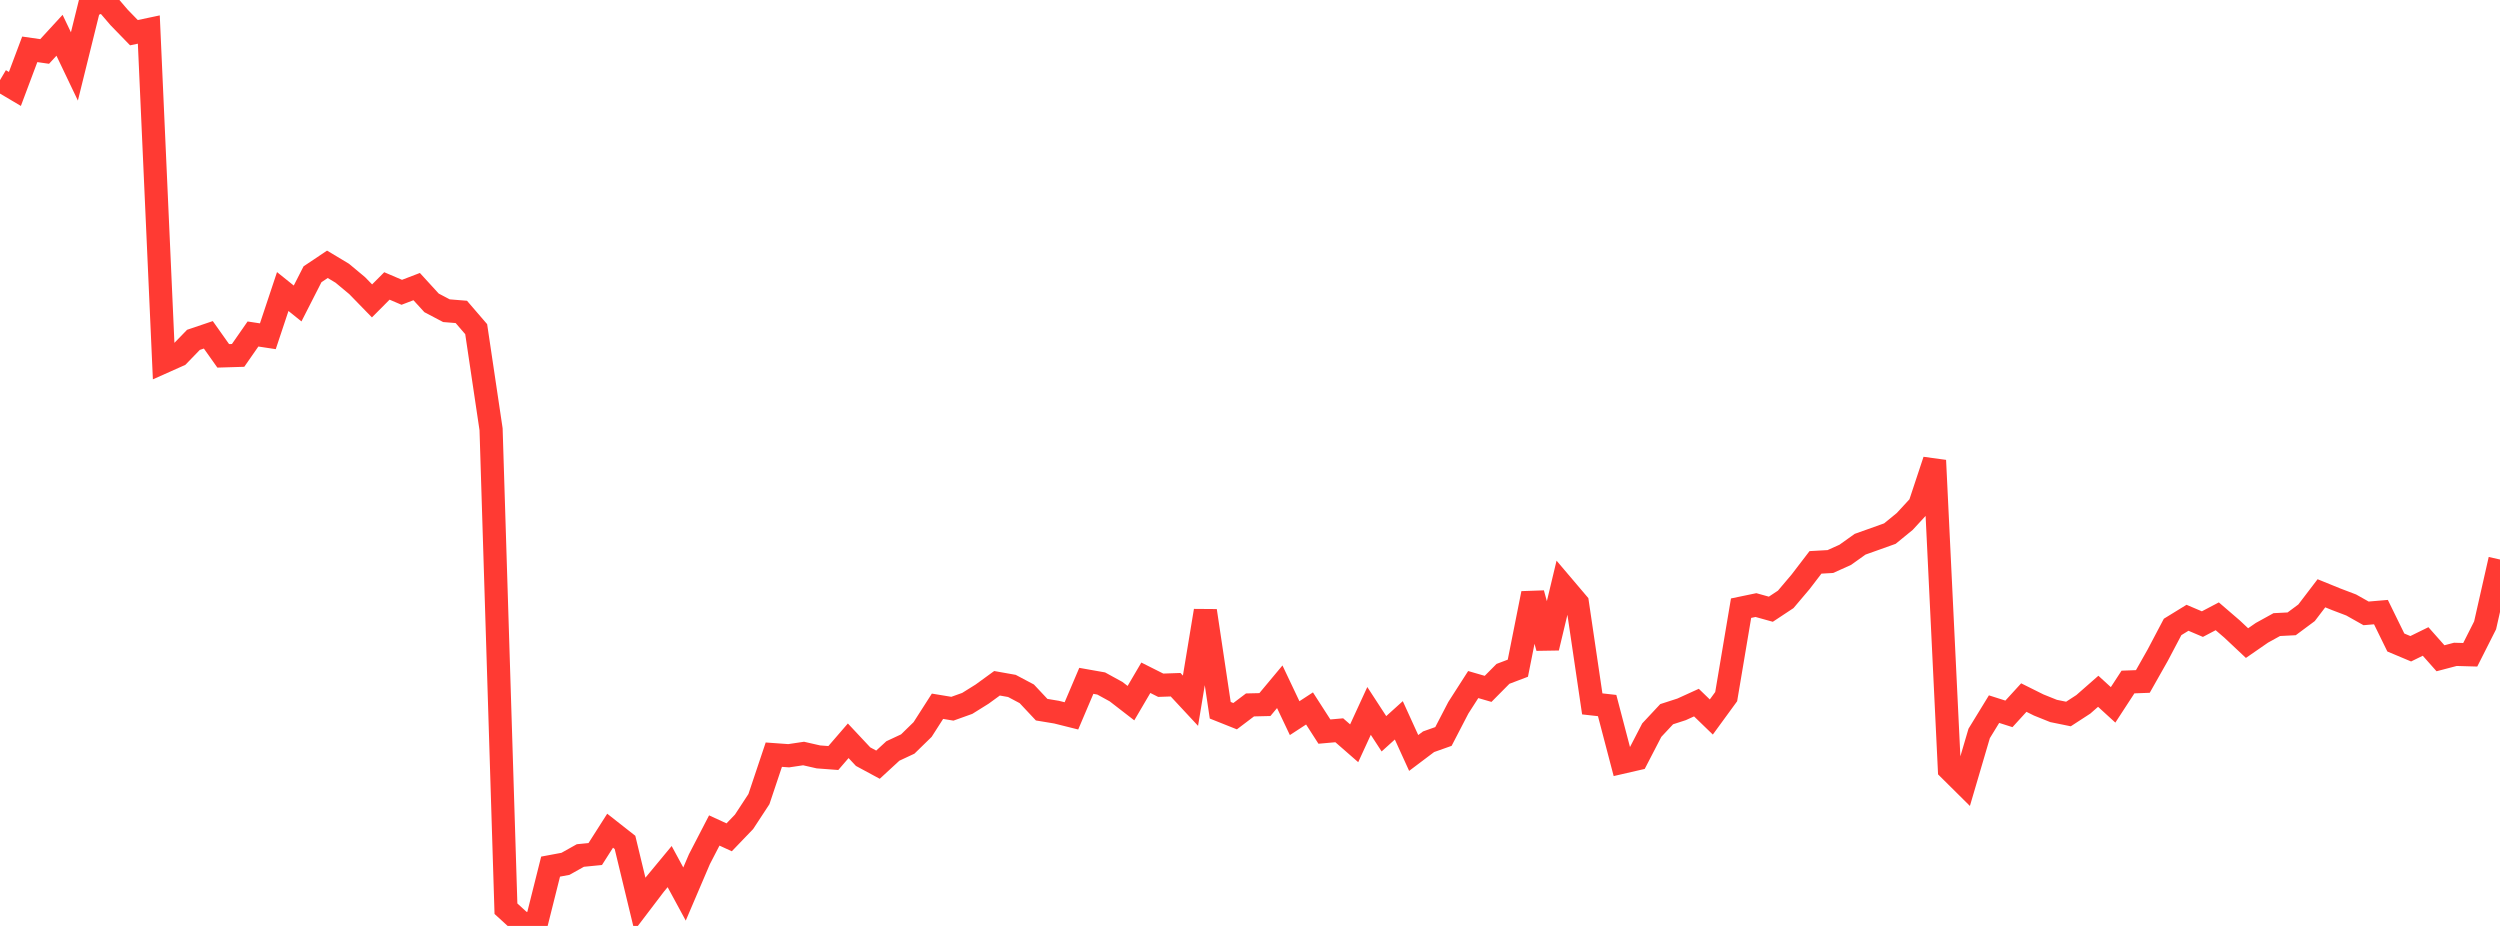 <?xml version="1.0" standalone="no"?>
<!DOCTYPE svg PUBLIC "-//W3C//DTD SVG 1.1//EN" "http://www.w3.org/Graphics/SVG/1.1/DTD/svg11.dtd">

<svg width="135" height="50" viewBox="0 0 135 50" preserveAspectRatio="none" 
  xmlns="http://www.w3.org/2000/svg"
  xmlns:xlink="http://www.w3.org/1999/xlink">


<polyline points="0.0, 4.327 0.804, 4.803 1.607, 2.664 2.411, 2.779 3.214, 1.905 4.018, 3.588 4.821, 0.341 5.625, 0.0 6.429, 0.938 7.232, 1.765 8.036, 1.595 8.839, 19.54 9.643, 19.181 10.446, 18.352 11.25, 18.08 12.054, 19.216 12.857, 19.192 13.661, 18.036 14.464, 18.158 15.268, 15.743 16.071, 16.388 16.875, 14.811 17.679, 14.273 18.482, 14.754 19.286, 15.424 20.089, 16.249 20.893, 15.441 21.696, 15.784 22.5, 15.476 23.304, 16.355 24.107, 16.778 24.911, 16.843 25.714, 17.775 26.518, 23.181 27.321, 49.07 28.125, 49.804 28.929, 50.0 29.732, 46.797 30.536, 46.647 31.339, 46.197 32.143, 46.118 32.946, 44.858 33.75, 45.49 34.554, 48.823 35.357, 47.767 36.161, 46.796 36.964, 48.278 37.768, 46.397 38.571, 44.846 39.375, 45.215 40.179, 44.378 40.982, 43.152 41.786, 40.752 42.589, 40.81 43.393, 40.69 44.196, 40.873 45.0, 40.933 45.804, 40.002 46.607, 40.859 47.411, 41.293 48.214, 40.553 49.018, 40.177 49.821, 39.394 50.625, 38.138 51.429, 38.271 52.232, 37.983 53.036, 37.481 53.839, 36.897 54.643, 37.04 55.446, 37.466 56.25, 38.323 57.054, 38.456 57.857, 38.657 58.661, 36.766 59.464, 36.908 60.268, 37.349 61.071, 37.97 61.875, 36.599 62.679, 37.003 63.482, 36.975 64.286, 37.839 65.089, 32.982 65.893, 38.354 66.696, 38.674 67.5, 38.066 68.304, 38.047 69.107, 37.085 69.911, 38.78 70.714, 38.256 71.518, 39.506 72.321, 39.435 73.125, 40.137 73.929, 38.39 74.732, 39.624 75.536, 38.898 76.339, 40.66 77.143, 40.054 77.946, 39.769 78.75, 38.22 79.554, 36.966 80.357, 37.199 81.161, 36.388 81.964, 36.083 82.768, 32.043 83.571, 34.982 84.375, 31.62 85.179, 32.567 85.982, 38.01 86.786, 38.1 87.589, 41.163 88.393, 40.978 89.196, 39.427 90.0, 38.566 90.804, 38.306 91.607, 37.94 92.411, 38.718 93.214, 37.618 94.018, 32.841 94.821, 32.674 95.625, 32.898 96.429, 32.366 97.232, 31.418 98.036, 30.368 98.839, 30.323 99.643, 29.961 100.446, 29.388 101.25, 29.102 102.054, 28.814 102.857, 28.158 103.661, 27.286 104.464, 24.863 105.268, 41.544 106.071, 42.34 106.875, 39.606 107.679, 38.293 108.482, 38.549 109.286, 37.669 110.089, 38.069 110.893, 38.392 111.696, 38.556 112.5, 38.034 113.304, 37.329 114.107, 38.063 114.911, 36.829 115.714, 36.799 116.518, 35.377 117.321, 33.854 118.125, 33.36 118.929, 33.702 119.732, 33.28 120.536, 33.972 121.339, 34.727 122.143, 34.171 122.946, 33.728 123.75, 33.687 124.554, 33.09 125.357, 32.037 126.161, 32.364 126.964, 32.669 127.768, 33.122 128.571, 33.054 129.375, 34.695 130.179, 35.033 130.982, 34.639 131.786, 35.546 132.589, 35.335 133.393, 35.358 134.196, 33.768 135.0, 30.214" fill="none" stroke="#ff3a33" stroke-width="1.25"/>

</svg>